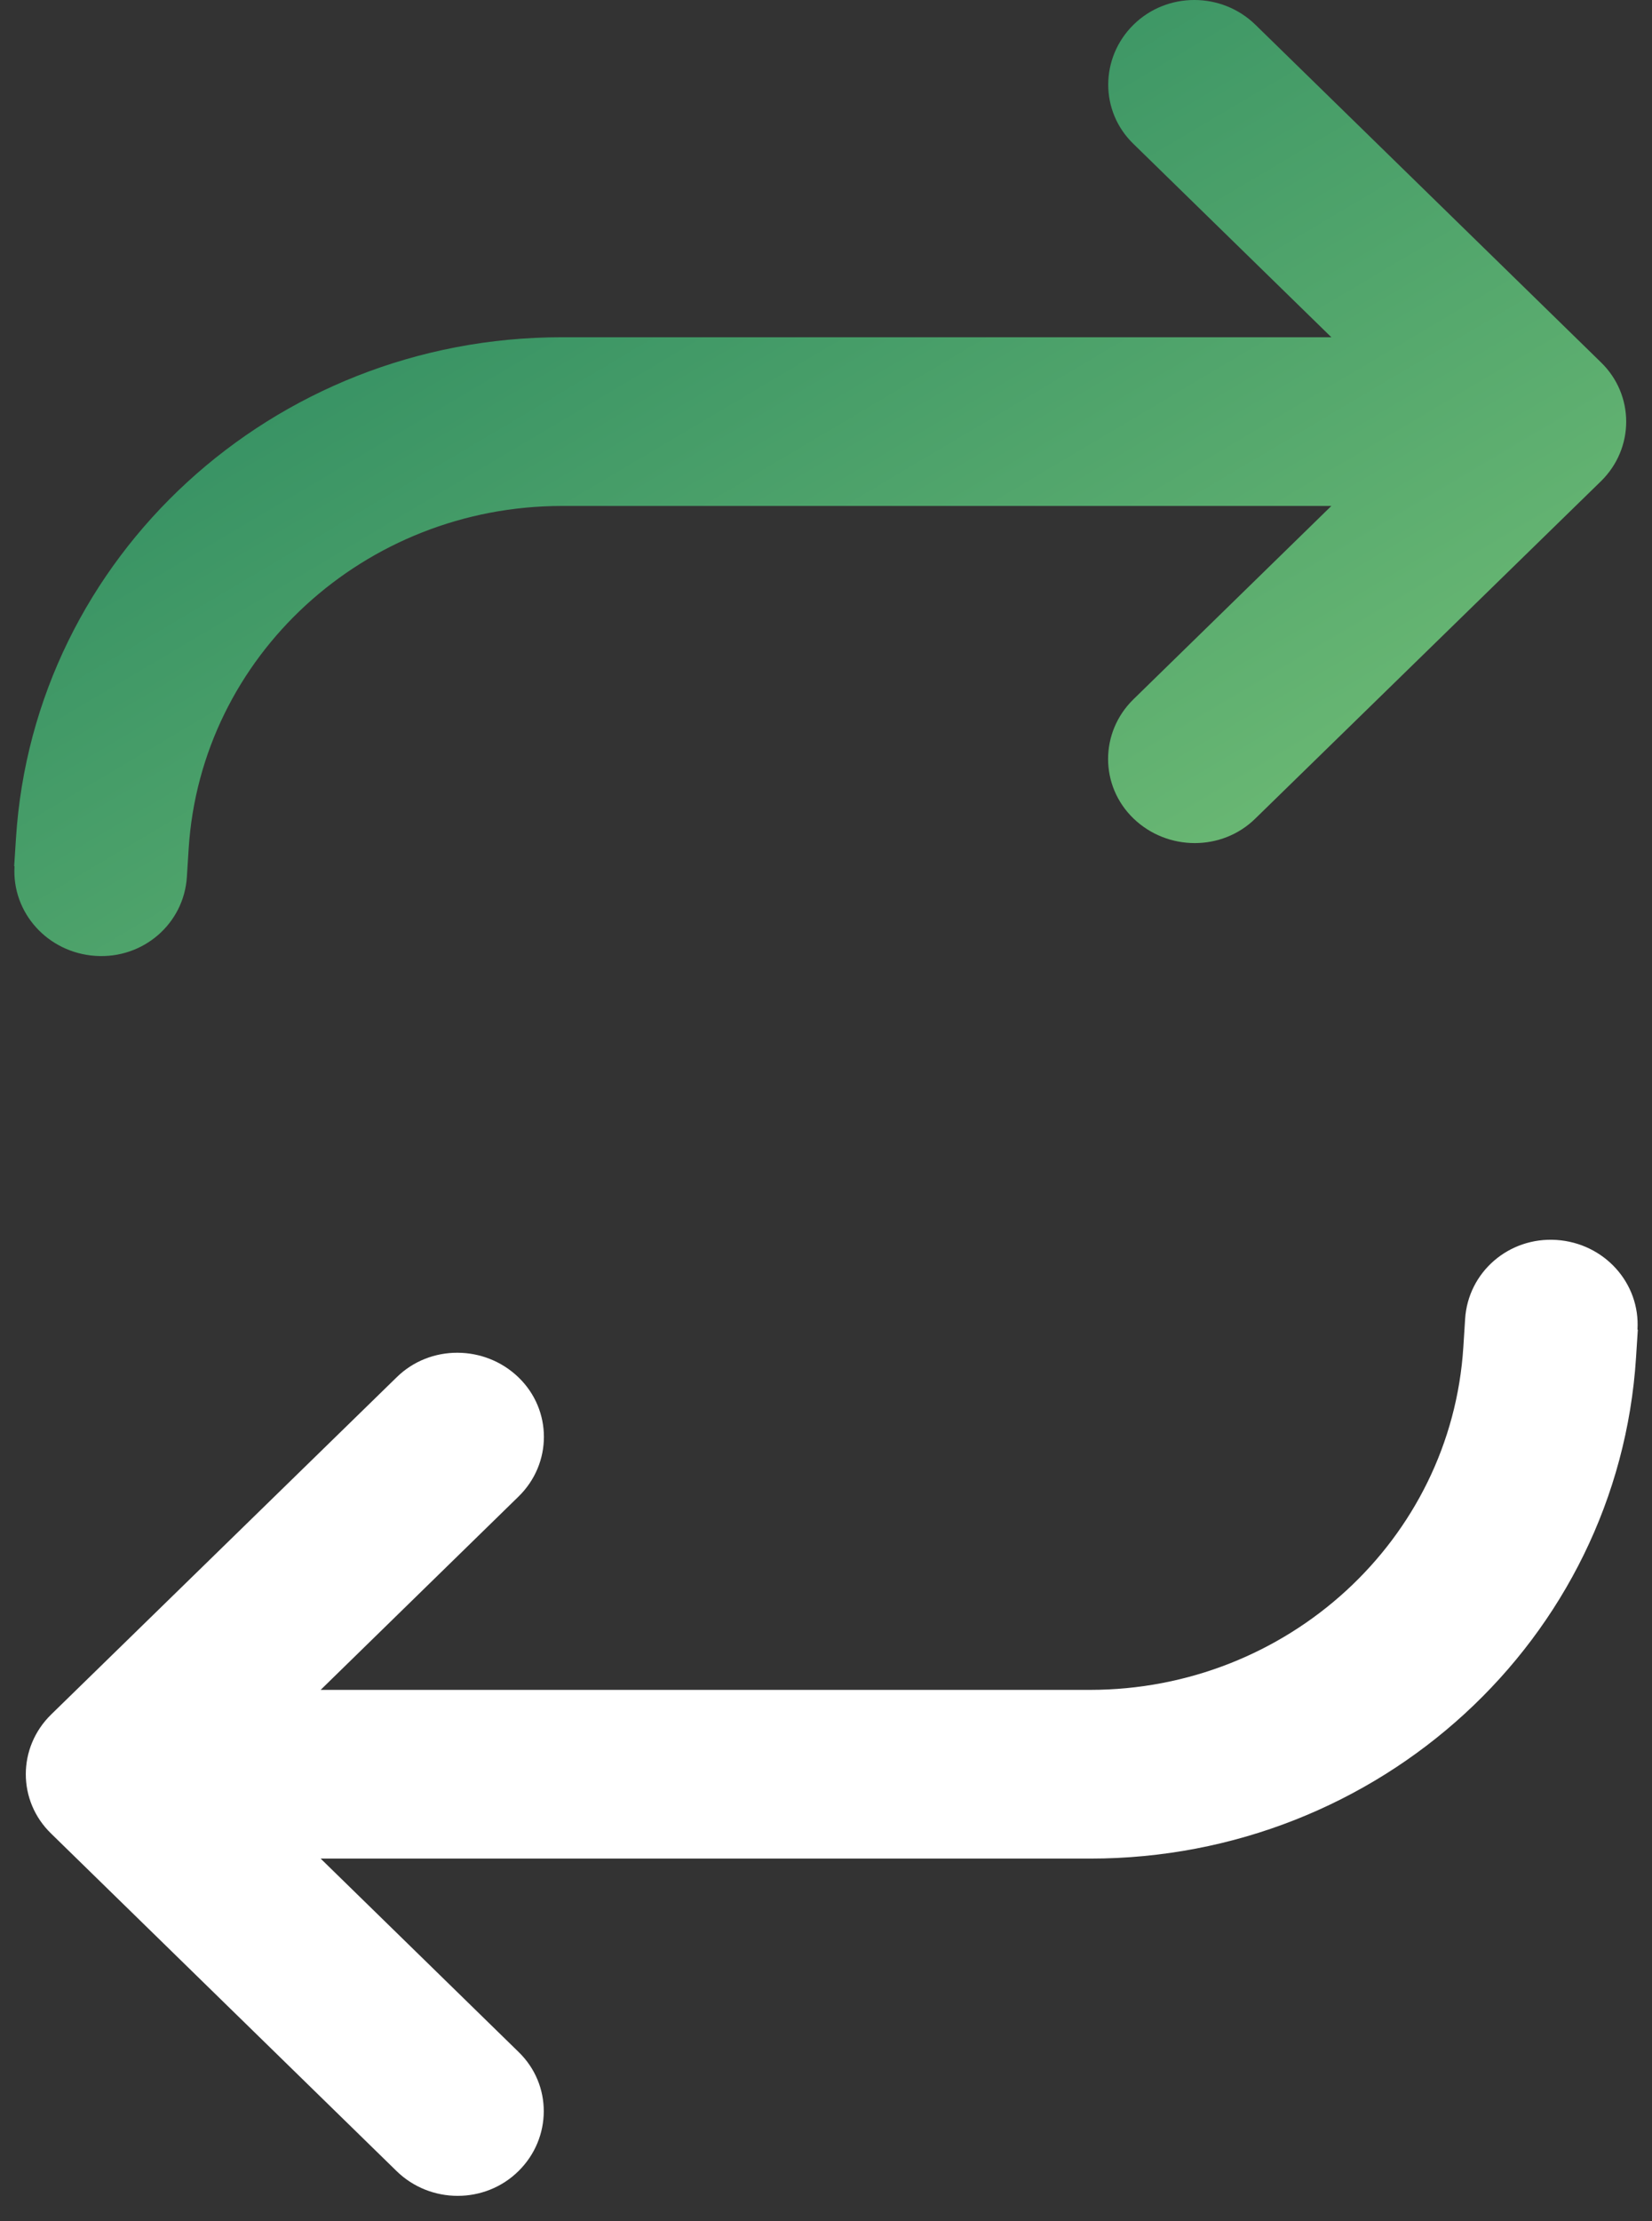 <svg width="64" height="86" viewBox="0 0 64 86" fill="none" xmlns="http://www.w3.org/2000/svg">
<rect x="0" y="0" width="64" height="86" fill="#333333" stroke="none"/>
<path d="M63.437 51.478C63.548 49.681 62.154 48.13 60.3 48.007C58.447 47.885 56.872 49.259 56.76 51.069L56.691 52.158C56.217 59.616 49.875 65.427 42.222 65.427H12.422L20.088 57.942C21.399 56.663 21.399 54.594 20.088 53.328C18.778 52.063 16.66 52.049 15.363 53.328L1.983 66.379C0.672 67.659 0.672 69.727 1.983 70.993L15.363 84.057C16.674 85.337 18.792 85.337 20.088 84.057C21.385 82.778 21.399 80.71 20.088 79.444L12.422 71.959H42.236C53.429 71.959 62.684 63.467 63.381 52.566L63.451 51.478H63.437Z" fill="white"/>
<path d="M0.563 33.538C0.452 35.335 1.846 36.886 3.699 37.009C5.553 37.131 7.128 35.757 7.24 33.947L7.309 32.858C7.783 25.4 14.125 19.589 21.777 19.589L51.578 19.589L43.911 27.074C42.601 28.354 42.601 30.422 43.911 31.688C45.222 32.953 47.34 32.967 48.637 31.688L62.017 18.637C63.328 17.358 63.328 15.289 62.017 14.023L48.637 0.959C47.326 -0.32 45.208 -0.32 43.911 0.959C42.615 2.238 42.601 4.307 43.911 5.572L51.578 13.057L21.764 13.057C10.571 13.057 1.316 21.549 0.619 32.45L0.549 33.538L0.563 33.538Z" fill="url(#paint0_linear_80_1485)"/>
<defs>
<linearGradient id="paint0_linear_80_1485" x1="63" y1="37.016" x2="30.526" y2="-17.769" gradientUnits="userSpaceOnUse">
<stop stop-color="#79C378"/>
<stop offset="1" stop-color="#1E7F5C"/>
</linearGradient>
</defs>
</svg>
